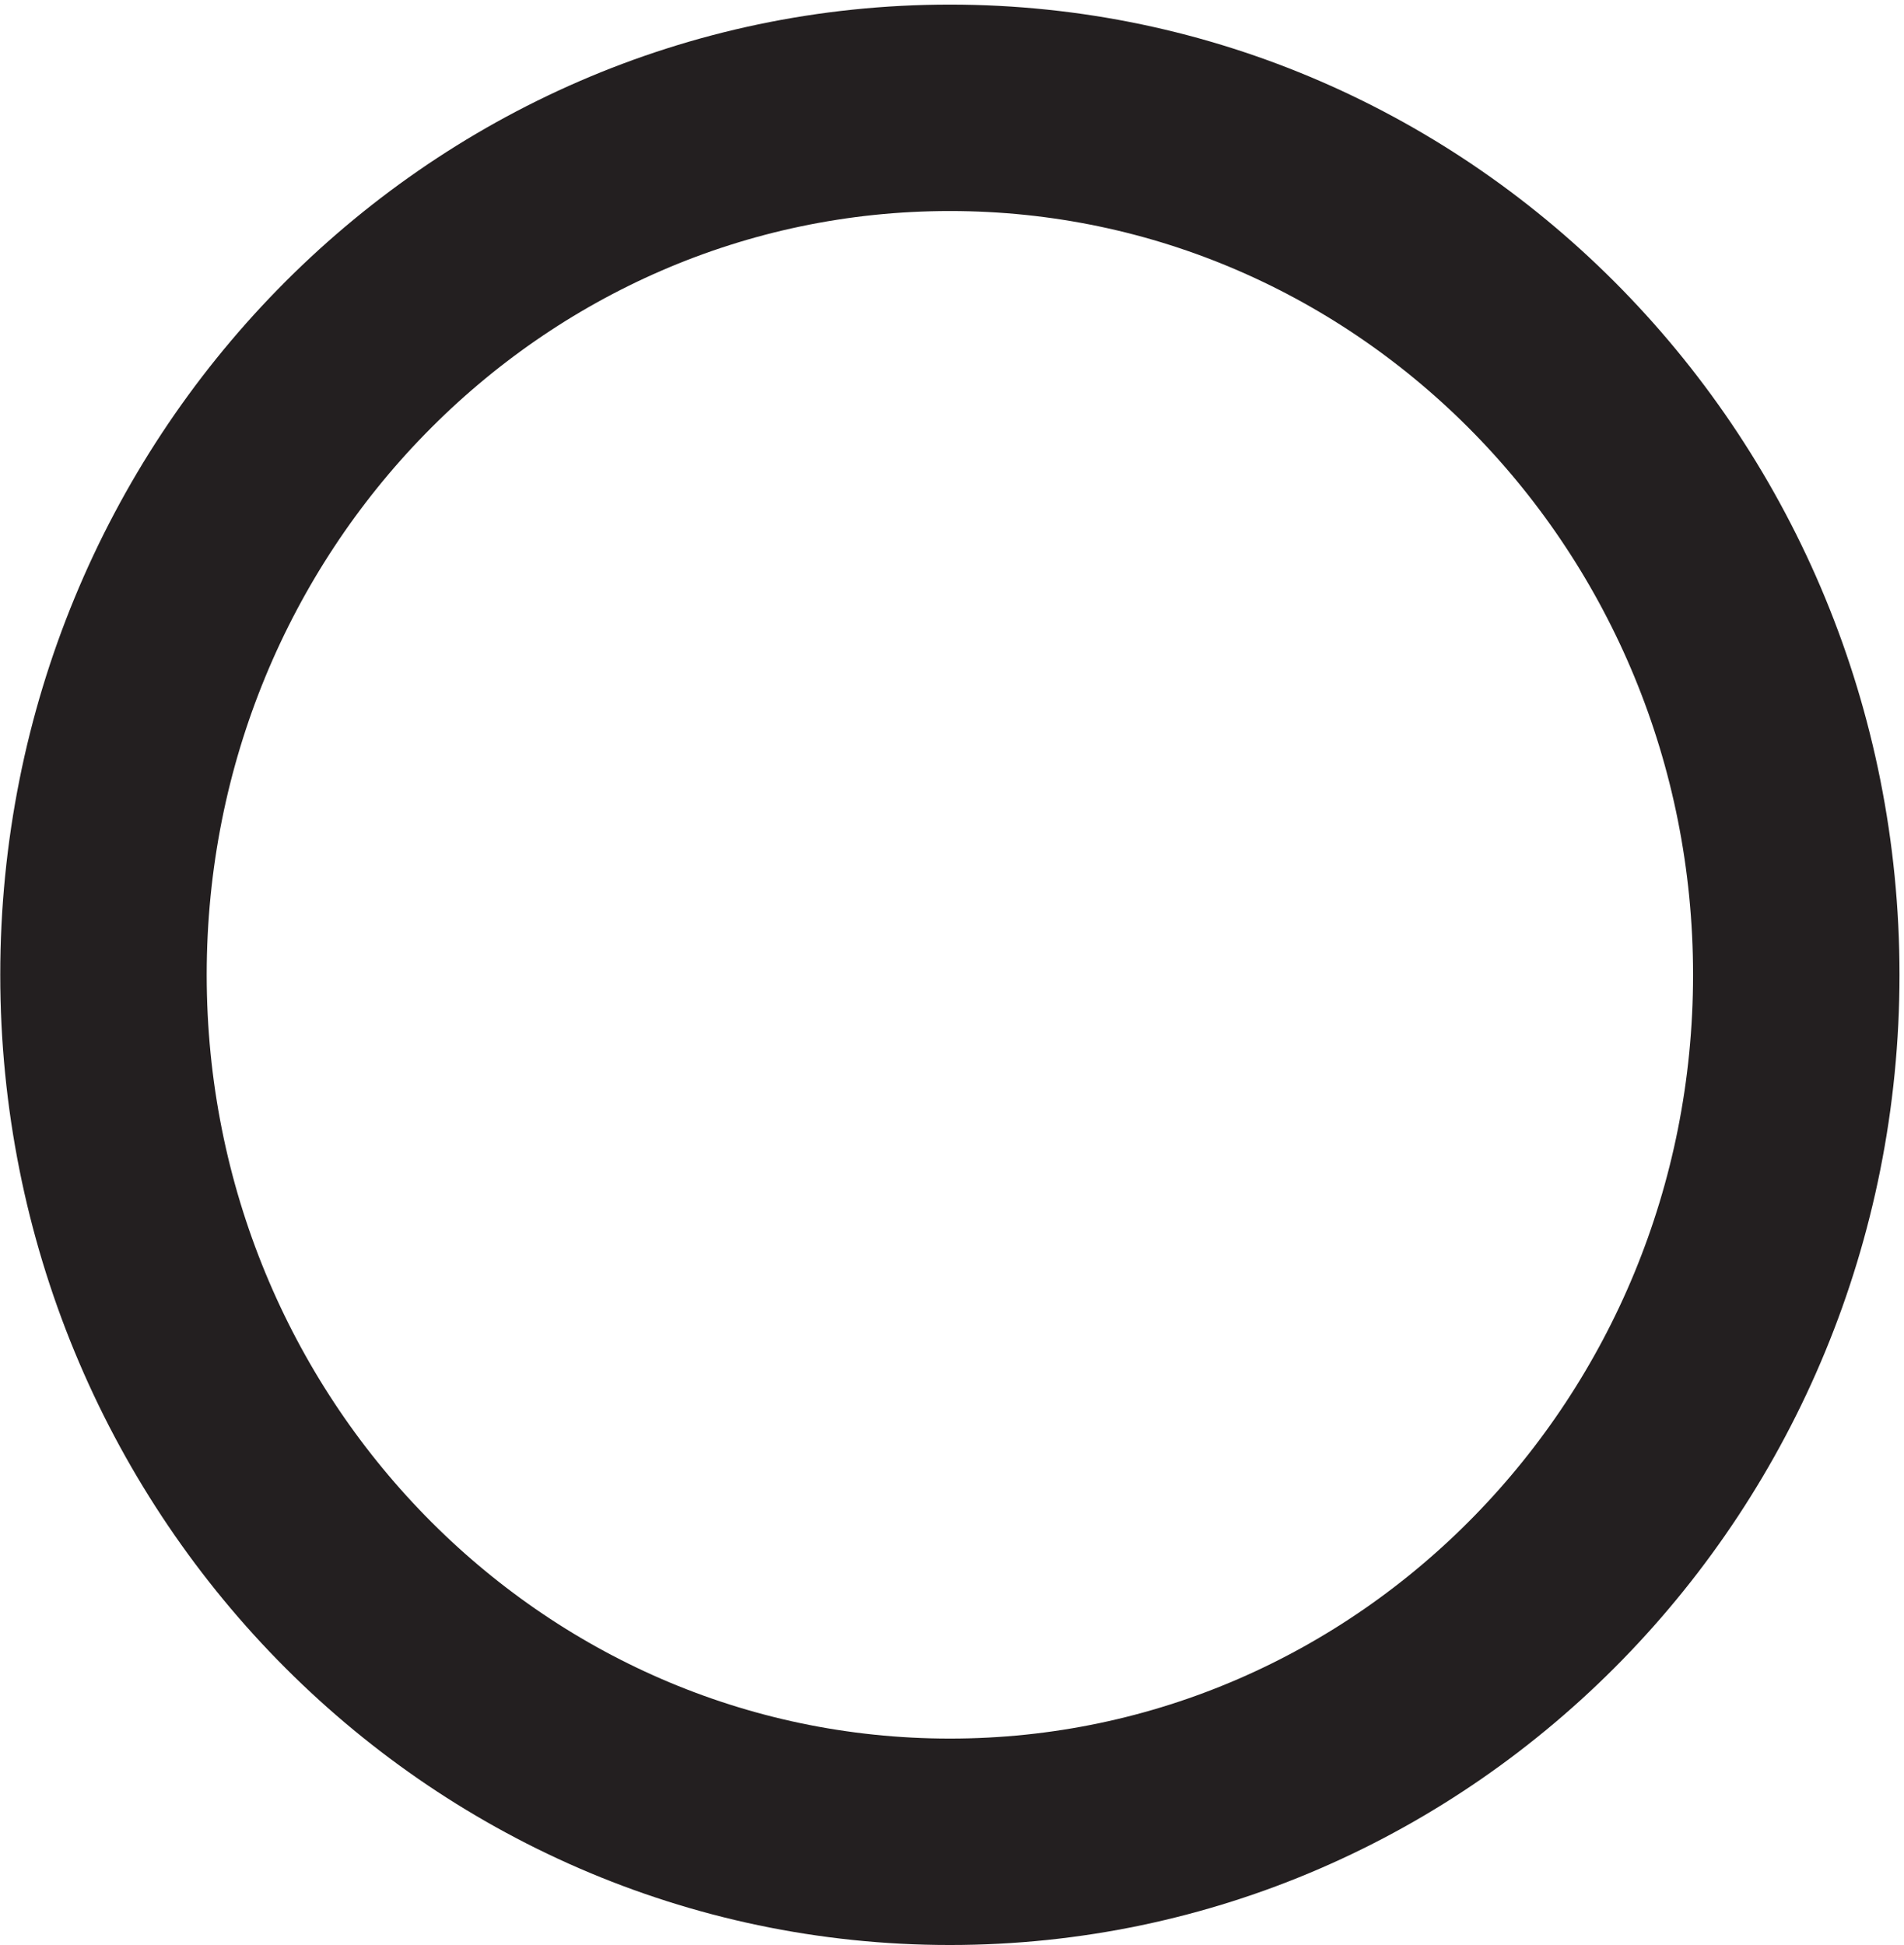 <svg xmlns="http://www.w3.org/2000/svg" xml:space="preserve" width="9.2" height="9.4"><path d="M61.5 31.5C61.5 14.102 47.734 0 30.75 0S0 14.102 0 31.5 13.766 63 30.75 63 61.5 48.898 61.5 31.5Z" style="fill:none;stroke:#231f20;stroke-width:7.5;stroke-linecap:butt;stroke-linejoin:miter;stroke-miterlimit:10;stroke-dasharray:none;stroke-opacity:1" transform="matrix(.133 0 0 -.133 .5 8.9)"/></svg>
